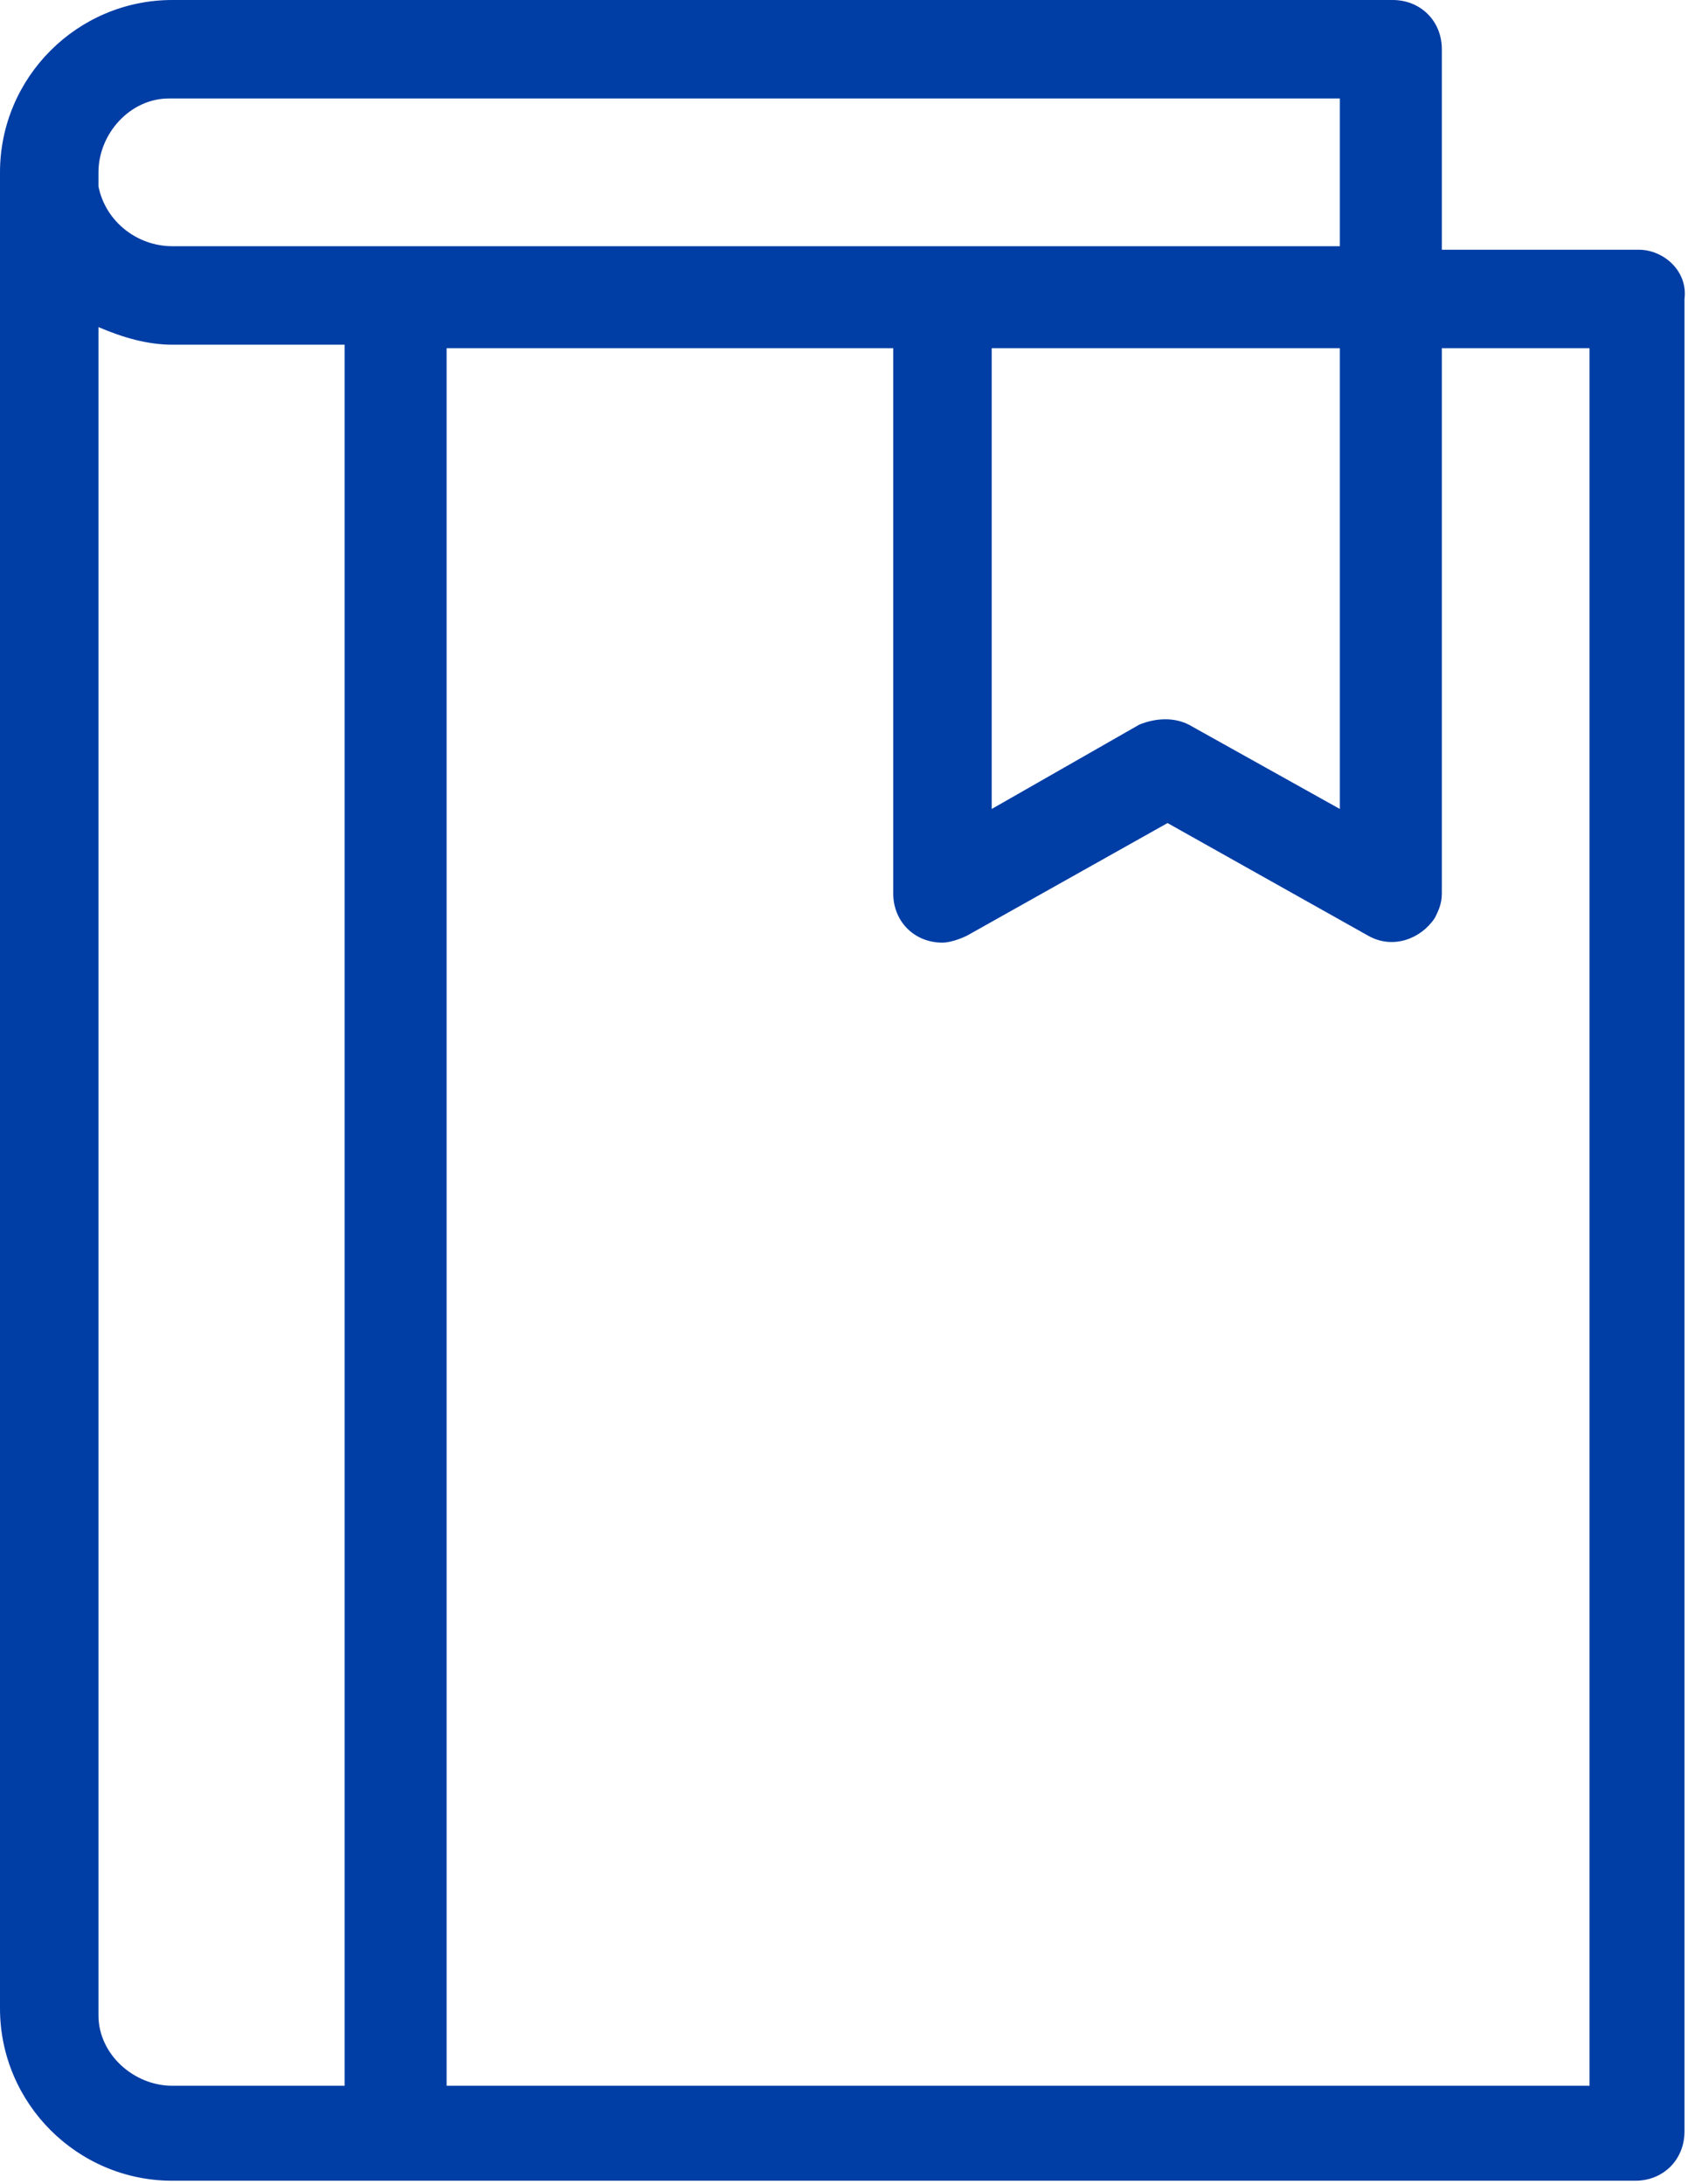 <?xml version="1.0" encoding="utf-8"?>
<!-- Generator: Adobe Illustrator 23.0.1, SVG Export Plug-In . SVG Version: 6.00 Build 0)  -->
<svg version="1.1" id="Vrstva_1" xmlns="http://www.w3.org/2000/svg" xmlns:xlink="http://www.w3.org/1999/xlink" x="0px" y="0px"
	 viewBox="0 0 48 62.1" style="enable-background:new 0 0 48 62.1;" xml:space="preserve">
<style type="text/css">
	.st0{fill:#003DA5;}
</style>
<path class="st0" d="M46.6,7.1h-5.6V1.4c0-0.8-0.6-1.4-1.4-1.4H4.9C2.2,0,0,2.2,0,4.9v52.2c0,2.7,2.2,4.9,4.9,4.9h41.6
	c0.8,0,1.4-0.6,1.4-1.4V8.5C48,7.7,47.3,7.1,46.6,7.1z M2.8,4.9c0-1.1,0.9-2.1,2-2.1c0,0,0.1,0,0.1,0h33.2v4.2H4.9
	c-1,0-1.9-0.7-2.1-1.7c0-0.1,0-0.1,0-0.2V4.9z M38.1,9.9V23l-4.3-2.4c-0.4-0.2-0.9-0.2-1.4,0L28.2,23l0-13.1H38.1z M9.9,59.3H4.9
	c-1.1,0-2.1-0.9-2.1-2c0,0,0-0.1,0-0.1V9.3c0.7,0.3,1.4,0.5,2.1,0.5h4.9V59.3z M45.2,59.3H12.7V9.9h12.7v15.5c0,0.8,0.6,1.4,1.4,1.4
	c0.2,0,0.5-0.1,0.7-0.2l5.7-3.2l5.7,3.2c0.7,0.4,1.5,0.1,1.9-0.5c0.1-0.2,0.2-0.4,0.2-0.7V9.9h4.2V59.3z"/>
</svg>
